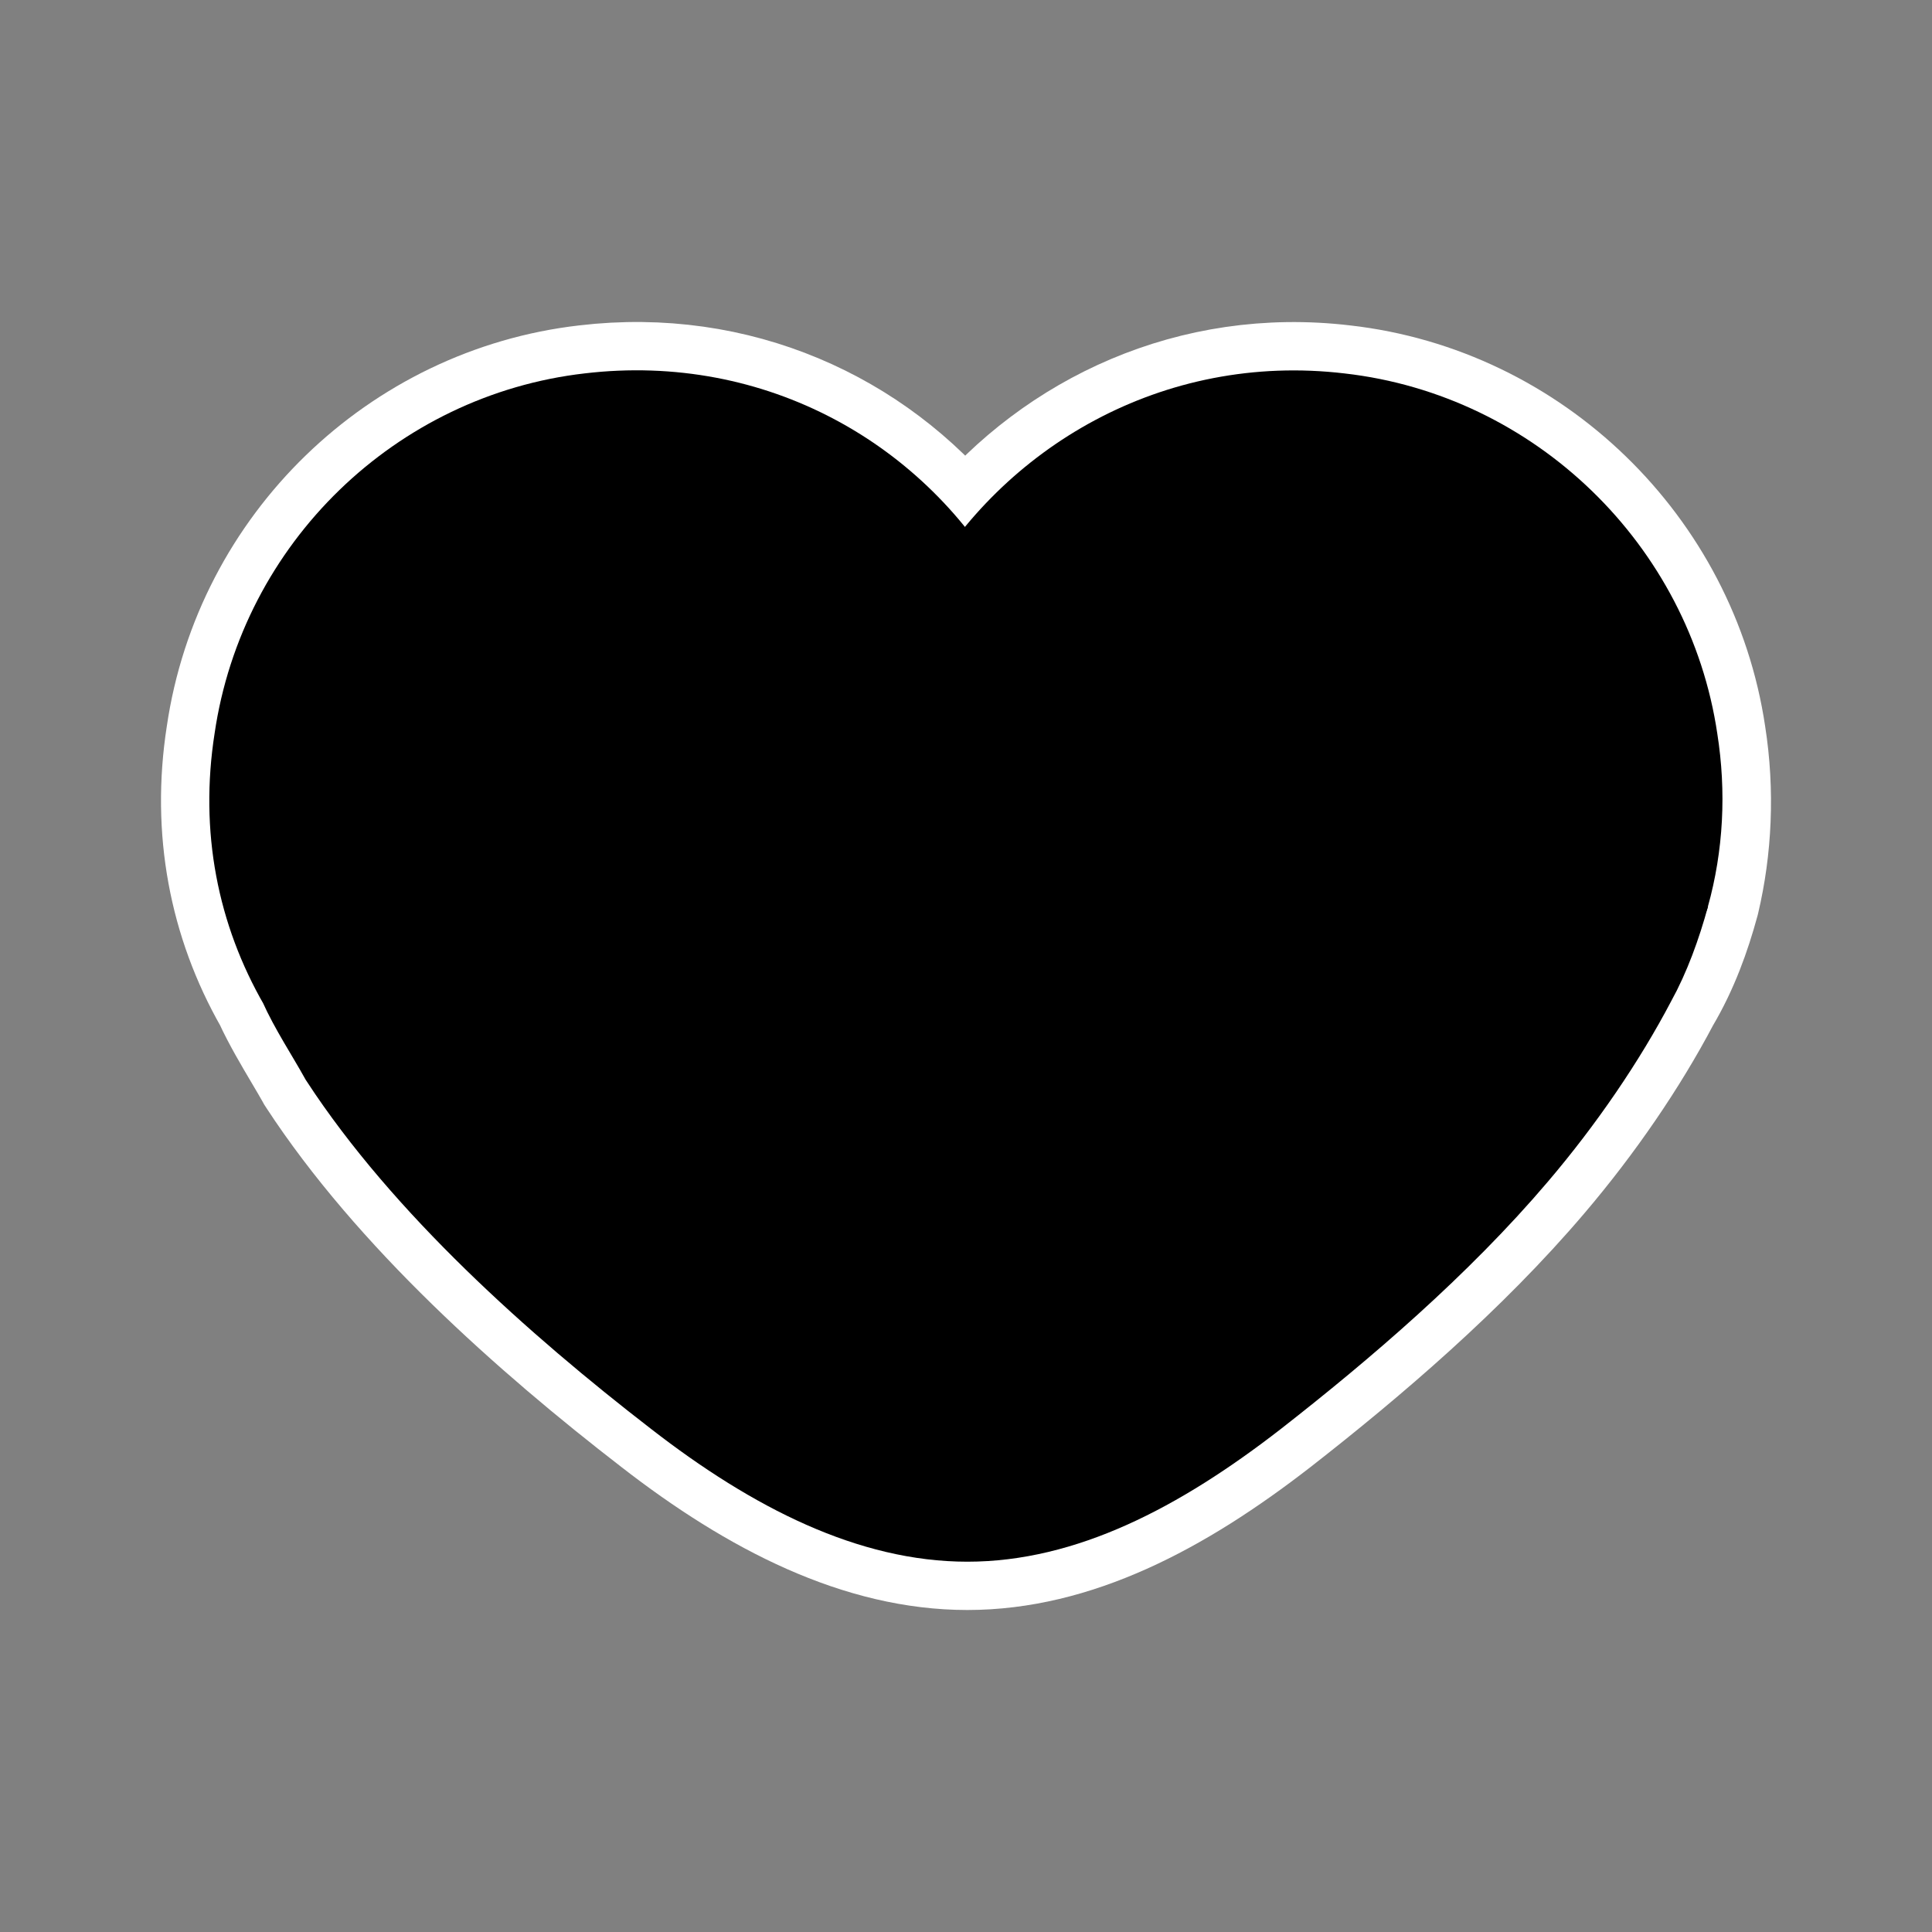 <svg width="60" height="60" viewBox="0 0 60 60" fill="none" xmlns="http://www.w3.org/2000/svg">
<rect x="0" y="0" width="60" height="60" fill="#808080" stroke="none"/>
<path d="M9.467 33.485L9.492 33.531L9.521 33.576C12.207 37.691 16.442 41.46 20.213 44.371C23.368 46.822 26.665 48.5 30.042 48.5C33.428 48.5 36.643 46.813 39.788 44.369L39.791 44.367C42.536 42.224 45.599 39.608 48.072 36.696C49.57 34.935 50.9 32.992 51.888 31.116C52.48 30.119 52.858 29.059 53.129 28.064L53.136 28.038L53.142 28.013C53.524 26.391 53.619 24.586 53.335 22.779C52.469 16.943 47.694 12.267 41.756 11.596C36.972 11.03 32.678 13.072 29.968 16.365C27.252 13.011 22.94 11.03 18.157 11.596C12.308 12.268 7.528 16.855 6.663 22.782C6.193 25.804 6.753 28.667 8.167 31.15C8.428 31.72 8.797 32.343 9.107 32.867C9.243 33.097 9.367 33.307 9.467 33.485Z" fill="white" stroke="white" style="fill:white;fill-opacity:1;stroke:white;stroke-opacity:1;" stroke-width="3"/>
<path d="M51.595 27.755C52.019 26.229 52.104 24.618 51.849 23.007C51.085 17.835 46.842 13.681 41.581 13.087C36.574 12.494 32.161 15.122 29.954 19.022C35.555 29.536 48.964 34.792 51.595 27.755Z" fill="url(#paint0_radial_26_93)" stroke="black" style="stroke:black;stroke-opacity:1;" stroke-width="3"/>
<path d="M51.597 27.754C48.967 34.791 35.558 29.534 29.957 19.021C27.75 15.036 23.337 12.492 18.331 13.086C13.154 13.679 8.91 17.749 8.147 23.006C7.722 25.719 8.232 28.262 9.505 30.467C9.844 31.23 10.353 31.993 10.777 32.756C13.323 36.656 17.397 40.302 21.131 43.185C24.186 45.559 27.156 47 30.042 47C32.927 47 35.813 45.559 38.868 43.185C41.583 41.065 44.554 38.521 46.93 35.724C48.373 34.028 49.645 32.163 50.579 30.382C51.003 29.619 51.343 28.686 51.597 27.754Z" fill="url(#paint1_linear_26_93)" stroke="black" style="stroke:black;stroke-opacity:1;" stroke-width="3"/>
<defs>
<radialGradient id="paint0_radial_26_93" cx="0" cy="0" r="1" gradientUnits="userSpaceOnUse" gradientTransform="translate(45 15) rotate(110.171) scale(52.202 59.263)">
<stop stop-color="#A737FF" style="stop-color:#A737FF;stop-color:color(display-p3 0.655 0.217 1);stop-opacity:1;"/>
<stop offset="0.183" stop-color="#7747FF" style="stop-color:#7747FF;stop-color:color(display-p3 0.467 0.279 1);stop-opacity:1;"/>
<stop offset="0.517" stop-color="#CEE8FF" style="stop-color:#CEE8FF;stop-color:color(display-p3 0.808 0.908 1);stop-opacity:1;"/>
<stop offset="1" stop-color="#FCFFE8" style="stop-color:#FCFFE8;stop-color:color(display-p3 0.987 1 0.908);stop-opacity:1;"/>
</radialGradient>
<linearGradient id="paint1_linear_26_93" x1="20.648" y1="35.518" x2="57.996" y2="35.965" gradientUnits="userSpaceOnUse">
<stop stop-color="#FE2D59" style="stop-color:#FE2D59;stop-color:color(display-p3 0.996 0.176 0.348);stop-opacity:1;"/>
<stop offset="1" stop-color="#FFA115" style="stop-color:#FFA115;stop-color:color(display-p3 1 0.633 0.082);stop-opacity:1;"/>
</linearGradient>
</defs>
</svg>

